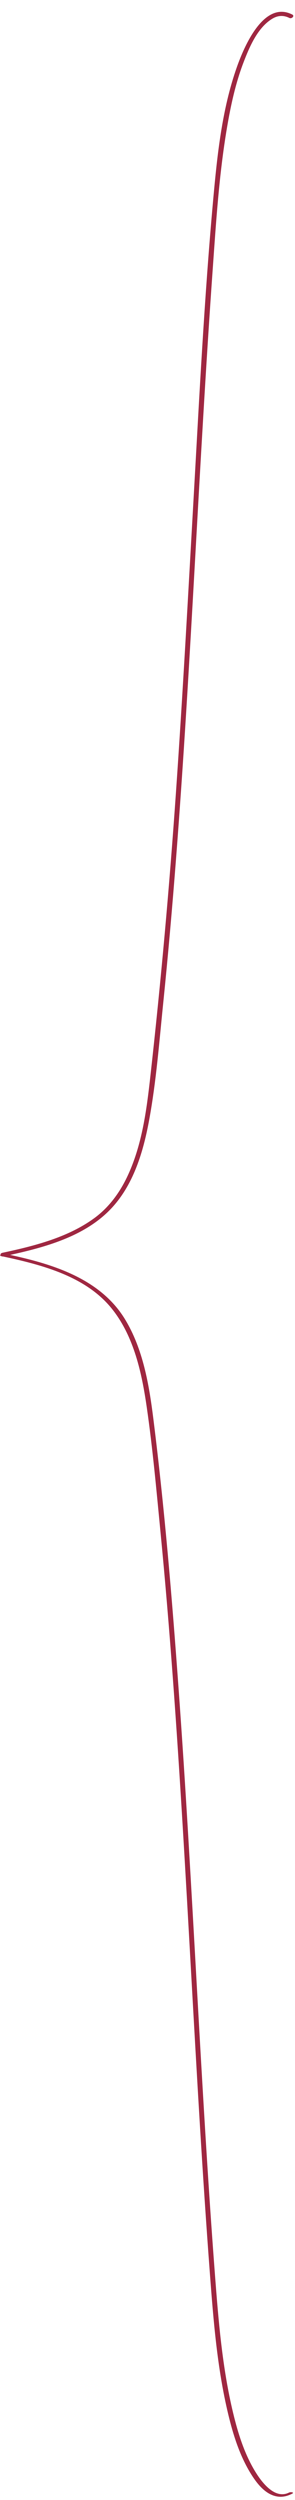 <?xml version="1.0" encoding="UTF-8" standalone="no"?><svg xmlns="http://www.w3.org/2000/svg" xmlns:xlink="http://www.w3.org/1999/xlink" fill="#9f2741" height="1481.9" preserveAspectRatio="xMidYMid meet" version="1" viewBox="-0.1 -7.0 175.3 1481.9" width="175.3" zoomAndPan="magnify"><g id="change1_1"><path d="M171.68,1470.49c-8.68,4.38-16.65-6.64-20.41-12.92c-6.33-10.56-10.05-22.61-12.9-34.51c-6.38-26.64-8.63-54.17-10.71-81.41 c-4.41-57.77-7.66-115.62-10.92-173.46c-3.27-58.12-6.5-116.24-10.72-174.3c-3.89-53.51-8.34-107.1-15.05-160.35 c-2.52-20.01-6.13-41.03-16.78-58.52c-11.98-19.67-33.1-29.09-54.59-34.87c-4.52-1.21-9.08-2.28-13.65-3.28 c21.2-4.65,44.09-11,59.52-26.96c13.79-14.27,19.66-34.34,23.14-53.38c4.15-22.69,5.93-45.95,8.28-68.88 c2.92-28.58,5.42-57.21,7.64-85.85c4.5-57.97,7.86-116.01,11.13-174.06c3.3-58.41,6.5-116.83,10.65-175.18 c1.99-28.01,3.77-56.17,8.48-83.89c2.22-13.04,5.03-26.13,9.76-38.51c3.5-9.14,8.39-20.83,17.22-26.1 c3.31-1.98,6.72-2.12,10.15-0.39c1.28,0.65,3.31-1.22,1.64-2.06c-17.11-8.64-28.83,19.65-32.89,31.1 c-8.89,25.07-11.7,52.32-14.09,78.65c-5.31,58.45-8.25,117.15-11.57,175.73c-3.32,58.63-6.49,117.28-10.57,175.87 c-3.89,55.91-8.9,111.7-15.12,167.4c-2.29,20.55-4.99,41.87-14.09,60.7c-4.52,9.34-10.8,17.78-19.21,23.95 c-10.83,7.93-23.62,12.75-36.48,16.28c-6.03,1.65-12.12,3.03-18.23,4.33c-0.85,0.18-1.17,0.73-1.1,1.24 c-0.3,0.28-0.32,0.56,0.3,0.69c0.06,0.01,0.12,0.03,0.18,0.04c0.24,0.16,0.56,0.24,0.95,0.2c23.25,4.99,49.33,11.71,64.83,31.11 c13.1,16.39,17.73,38.15,20.66,58.44c3.49,24.13,5.67,48.53,8.04,72.8c2.84,29.12,5.27,58.27,7.43,87.45 c4.36,58.75,7.65,117.56,10.96,176.38c3.32,59.05,6.63,118.11,11.09,177.08c2.1,27.71,4.32,55.71,10.81,82.8 c2.89,12.08,6.69,24.27,13.17,34.96c3.65,6.01,9,13.21,16.56,14.11c2.9,0.35,5.67-0.4,8.25-1.7 C175.17,1470.34,172.55,1470.05,171.68,1470.49z"/></g></svg>